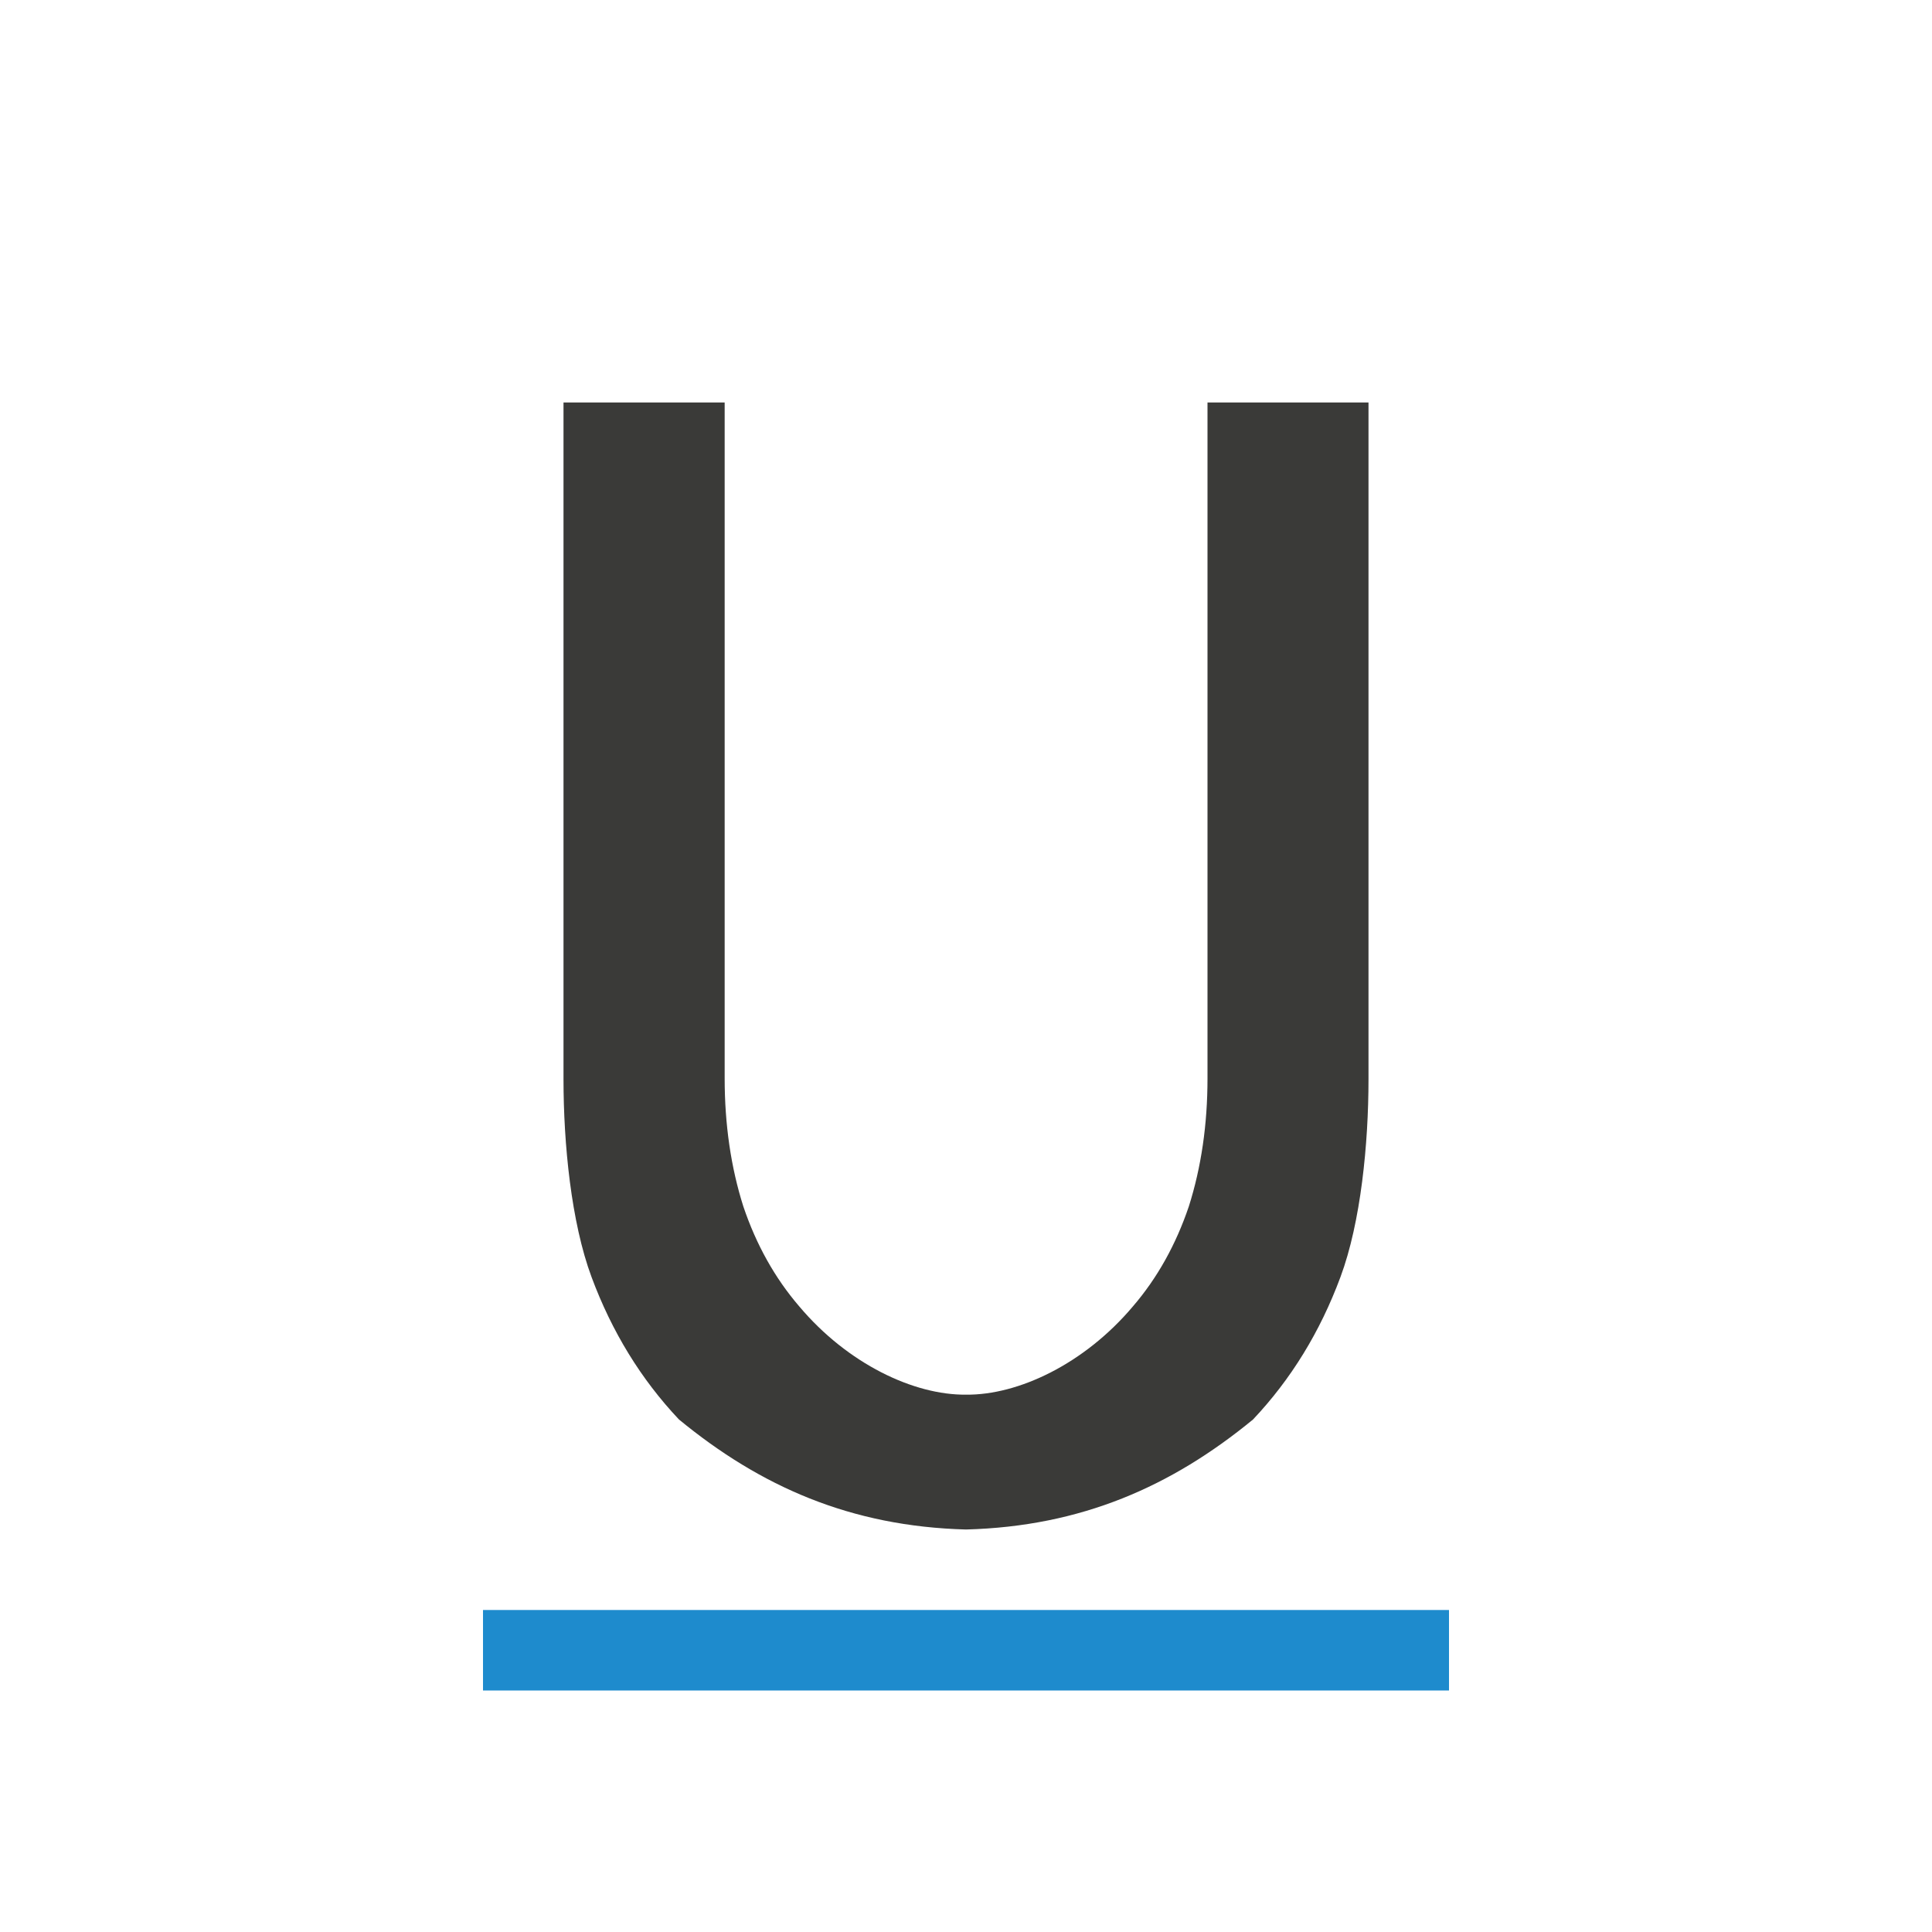 <svg viewBox="0 0 24 24" xmlns="http://www.w3.org/2000/svg"><path d="m4 20h16v1h-16z" fill="#1e8bcd" stroke-width=".918" transform="matrix(.75 0 0 1 3 0)"/><path d="m7 5v8.406c0 .801.095 1.776.348 2.457.253.681.615 1.271 1.086 1.77 1.011.832 2.133 1.329 3.566 1.367 1.433-.038 2.555-.536 3.566-1.367.471-.499.833-1.088 1.086-1.77.253-.681.348-1.656.348-2.457v-8.406h-2v8.395c0 .576-.078 1.107-.232 1.592-.162.478-.393.891-.695 1.242-.602.714-1.424 1.103-2.072 1.096-.648.007-1.47-.382-2.072-1.096-.302-.351-.534-.765-.695-1.242-.154-.485-.232-1.016-.232-1.592v-8.395z" fill="#3a3a38"/></svg>